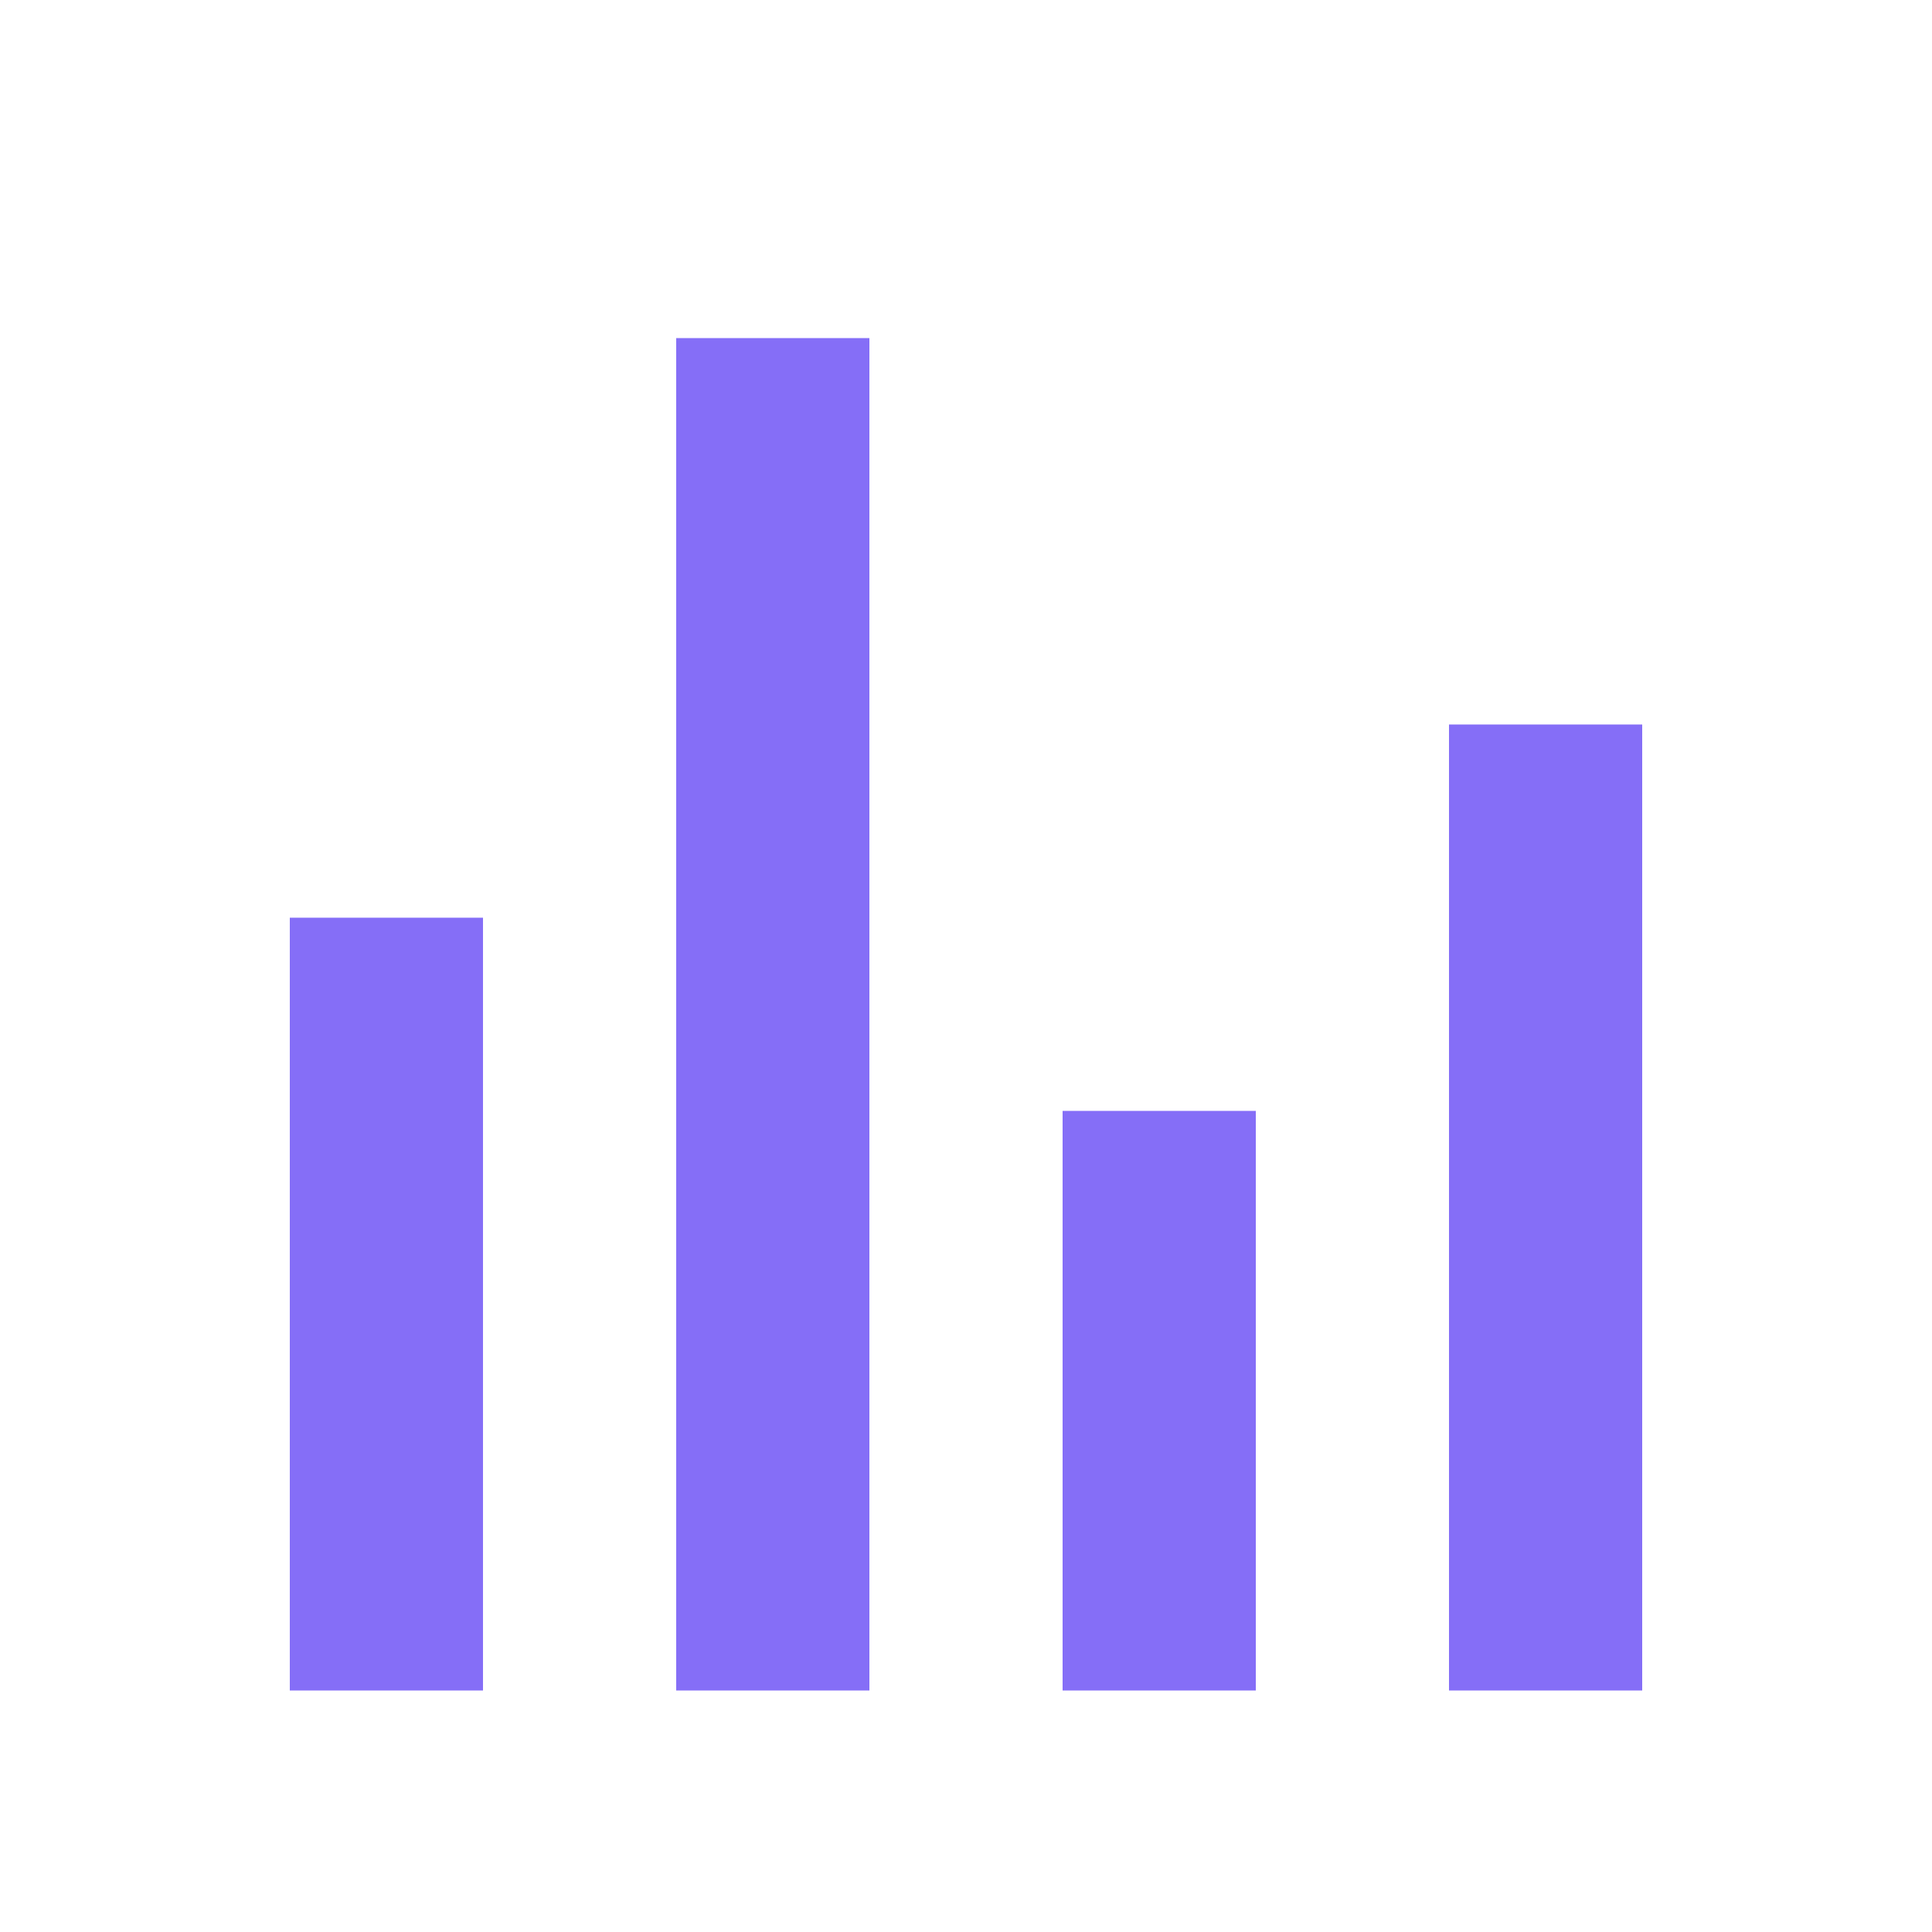 <svg
  xmlns="http://www.w3.org/2000/svg"
  xmlns:xlink="http://www.w3.org/1999/xlink"
  style="margin: auto; background: rgba(255, 255, 255, 0); display: block"
  width="200px"
  height="200px"
  viewBox="0 0 100 100"
  preserveAspectRatio="xMidYMid"
>
  <g transform="rotate(180 50 50)">
    <rect x="15" y="12.5" width="10" height="50" fill="#856EF7"></rect>
    <rect x="35" y="12.5" width="10" height="30" fill="#856EF7"></rect>
    <rect x="55" y="12.5" width="10" height="70" fill="#856EF7"></rect>
    <rect x="75" y="12.5" width="10" height="40" fill="#856EF7"></rect>
  </g>
</svg>
